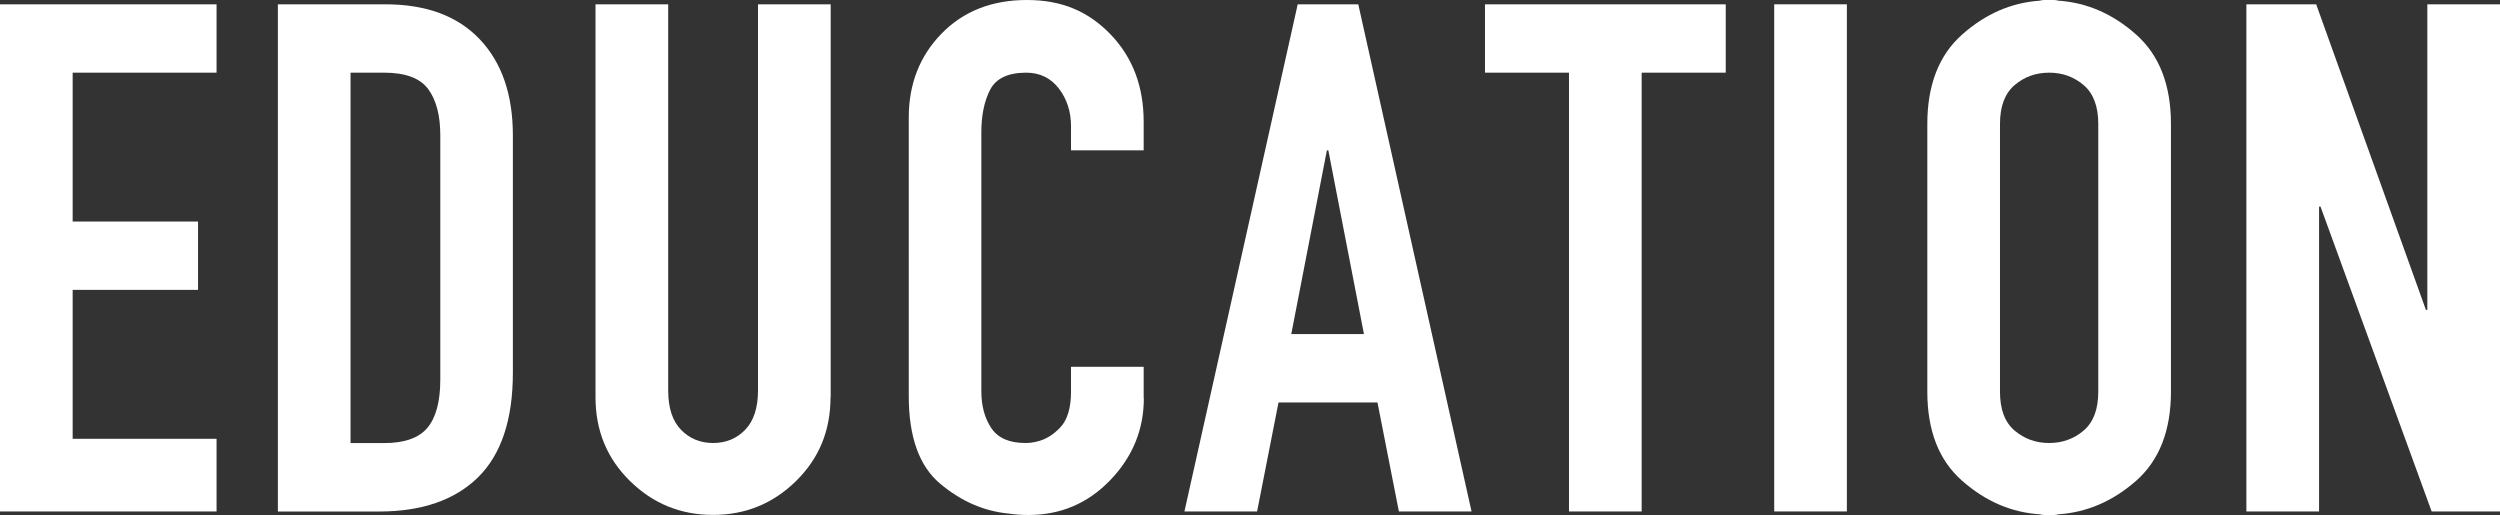 <?xml version="1.0" encoding="UTF-8"?>
<svg id="_レイヤー_2" data-name="レイヤー 2" xmlns="http://www.w3.org/2000/svg" viewBox="0 0 295.54 60.88">
  <rect x="0" y="0" width="295.54" height="60.88" fill="#333333" stroke="none"/>
  <g id="_レイヤー_1-2" data-name="レイヤー 1">
    <g>
      <path d="M0,.51H25.6V8.59H8.59V26.19h14.82v8.08H8.59v17.6H25.6v8.59H0V.51Z" fill="#fff"/>
      <path d="M32.84,.51h12.71c4.83,0,8.55,1.38,11.16,4.13,2.61,2.75,3.92,6.54,3.92,11.37v28.04c0,5.56-1.38,9.68-4.12,12.38-2.75,2.69-6.65,4.04-11.7,4.04h-11.96V.51Zm8.59,51.87h3.96c2.41,0,4.13-.6,5.14-1.81,1.01-1.21,1.52-3.1,1.52-5.68V16c0-2.36-.48-4.18-1.43-5.47-.96-1.29-2.69-1.94-5.22-1.94h-3.96V52.37Z" fill="#fff"/>
      <path d="M98.18,46.98c0,3.93-1.36,7.23-4.08,9.89-2.72,2.67-5.99,4-9.81,4s-7.09-1.33-9.81-4c-2.72-2.67-4.08-5.96-4.08-9.89V.51h8.59V46.14c0,2.08,.51,3.64,1.52,4.67,1.01,1.04,2.27,1.56,3.79,1.56s2.78-.52,3.79-1.56c1.01-1.04,1.52-2.6,1.52-4.67V.51h8.59V46.98Z" fill="#fff"/>
      <path d="M135.22,47.07c0,3.7-1.32,6.93-3.96,9.68-2.64,2.75-5.87,4.13-9.68,4.13-.39,0-.79-.01-1.18-.04-.39-.03-.79-.07-1.18-.13-2.92-.28-5.61-1.46-8.08-3.53-2.47-2.07-3.71-5.52-3.71-10.34V13.89c0-3.95,1.29-7.26,3.87-9.91,2.58-2.65,5.95-3.98,10.1-3.98s7.28,1.36,9.89,4.07c2.61,2.71,3.91,6.15,3.91,10.33v3.37h-8.59v-2.86c0-1.71-.48-3.19-1.43-4.44-.96-1.25-2.25-1.88-3.87-1.88-2.13,0-3.55,.67-4.25,2-.7,1.34-1.05,3.03-1.05,5.07v30.58c0,1.74,.39,3.19,1.18,4.37,.79,1.18,2.13,1.76,4.04,1.76,.22,0,.45-.01,.67-.04,.22-.03,.45-.07,.67-.13,1.01-.22,1.94-.79,2.78-1.68,.84-.9,1.26-2.3,1.26-4.21v-2.95h8.59v3.7Z" fill="#fff"/>
      <path d="M153.41,.51h7.16l13.39,59.95h-8.59l-2.53-12.88h-11.7l-2.53,12.88h-8.59L153.41,.51Zm3.62,17.26h-.17l-4.21,21.72h8.59l-4.21-21.72Z" fill="#fff"/>
      <path d="M185.49,8.59h-9.94V.51h28.46V8.59h-9.94V60.46h-8.59V8.59Z" fill="#fff"/>
      <path d="M209.74,.51h8.59V60.46h-8.59V.51Z" fill="#fff"/>
      <path d="M227.84,14.65c0-4.6,1.37-8.13,4.12-10.57,2.75-2.44,5.81-3.77,9.18-4,.17-.06,.35-.08,.55-.08h1.1c.2,0,.38,.03,.55,.08,3.37,.23,6.43,1.56,9.18,4,2.75,2.44,4.12,5.97,4.12,10.57v31.66c0,4.6-1.38,8.11-4.12,10.53-2.75,2.41-5.81,3.73-9.18,3.96-.17,.06-.35,.08-.55,.08h-1.1c-.2,0-.38-.03-.55-.08-3.37-.22-6.43-1.54-9.18-3.96-2.75-2.41-4.12-5.92-4.12-10.53V14.65Zm8.59,31.66c0,2.08,.57,3.61,1.73,4.59,1.15,.98,2.51,1.47,4.08,1.47s2.93-.49,4.08-1.47c1.15-.98,1.73-2.51,1.73-4.59V14.65c0-2.08-.58-3.61-1.73-4.59-1.15-.98-2.51-1.47-4.08-1.47s-2.93,.49-4.08,1.47c-1.15,.98-1.73,2.51-1.73,4.59v31.66Z" fill="#fff"/>
      <path d="M265.56,.51h8.25l12.97,36.12h.17V.51h8.59V60.46h-8.08l-13.14-36.04h-.17V60.46h-8.59V.51Z" fill="#fff"/>
    </g>
  </g>
</svg>